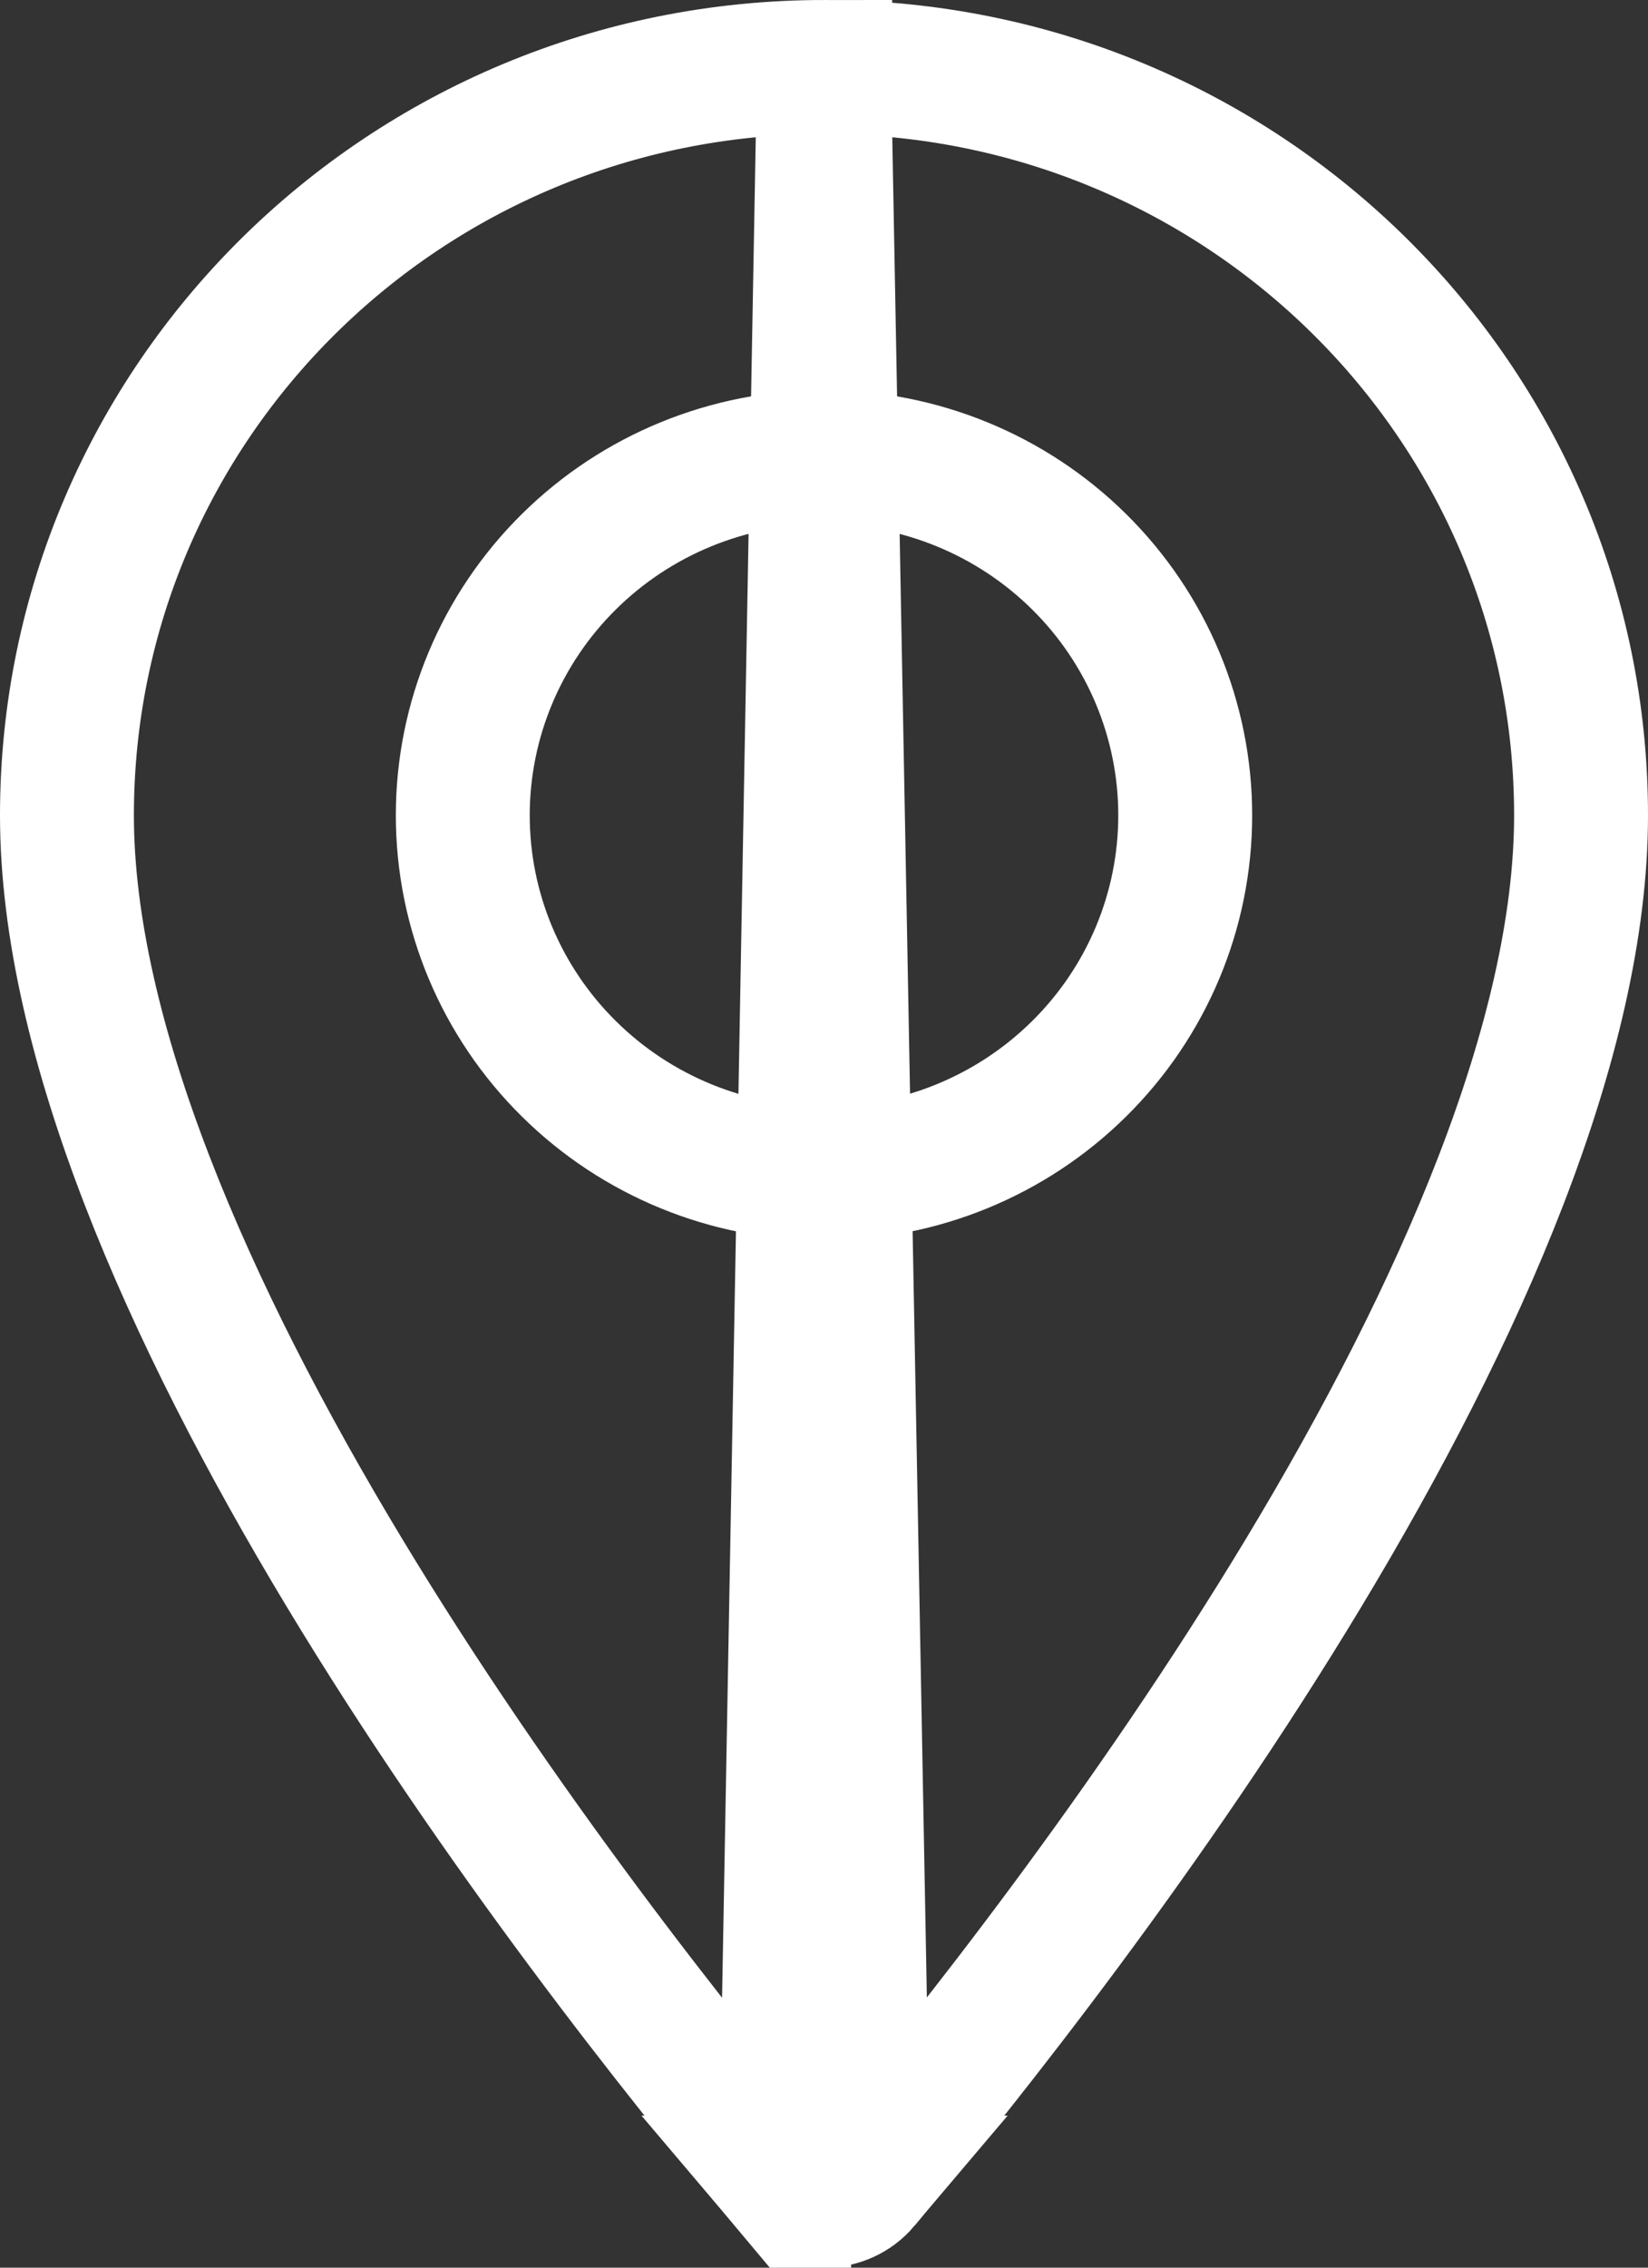 <svg width="16" height="22" viewBox="0 0 16 22" fill="none" xmlns="http://www.w3.org/2000/svg">
<rect x="0" y="0" width="16" height="22" fill="#333333" stroke="none"/>
<path d="M8 0.65C3.929 0.65 0.65 3.903 0.65 7.91C0.65 10.075 1.828 12.746 3.342 15.255C4.84 17.736 6.599 19.949 7.628 21.174L8 0.65ZM8 0.65C12.071 0.65 15.35 3.903 15.35 7.91C15.35 10.075 14.172 12.746 12.659 15.255C11.163 17.736 9.407 19.949 8.382 21.175M8 0.65L8.382 21.175M8.382 21.175C8.185 21.408 7.826 21.408 7.629 21.175L8.382 21.175ZM5.523 10.369C6.181 11.02 7.072 11.384 8 11.384C8.928 11.384 9.819 11.02 10.477 10.369C11.136 9.718 11.507 8.834 11.507 7.91C11.507 6.986 11.136 6.101 10.477 5.45C9.819 4.799 8.928 4.435 8 4.435C7.072 4.435 6.181 4.799 5.523 5.45C4.864 6.101 4.493 6.986 4.493 7.91C4.493 8.834 4.864 9.718 5.523 10.369Z" stroke="white" stroke-width="1.3"/>
</svg>
